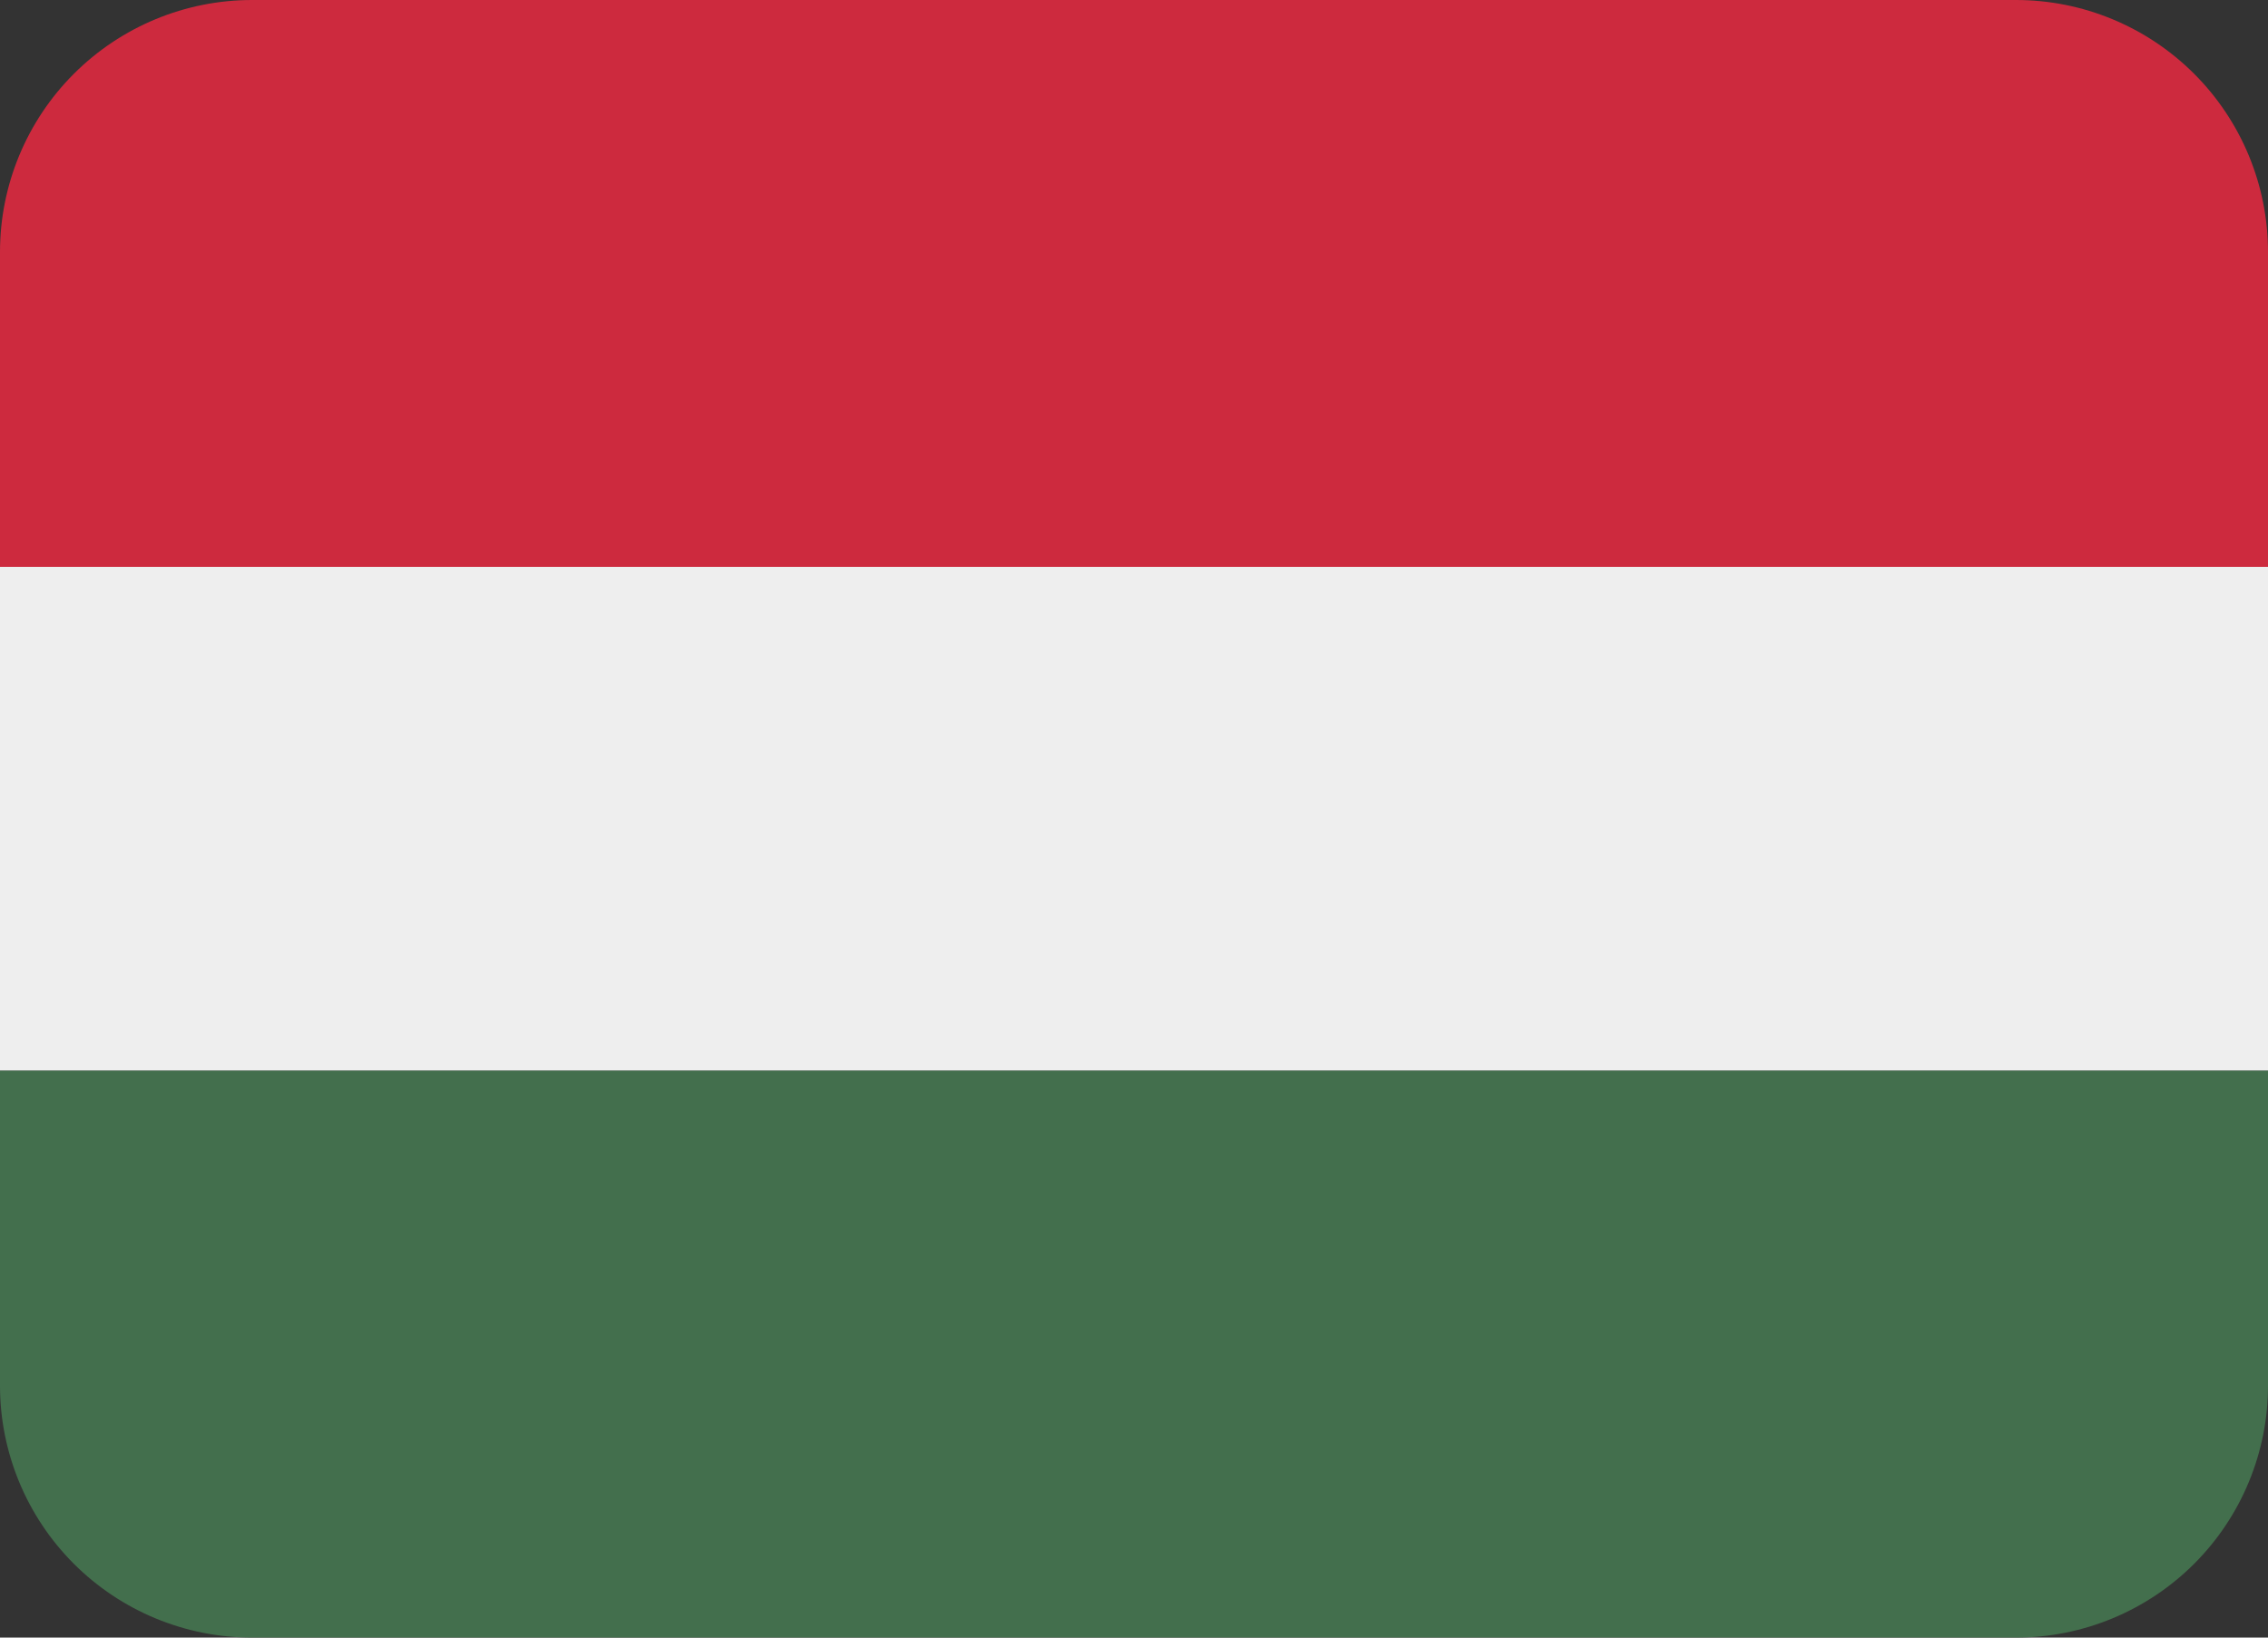 <?xml version="1.0"?>
<svg xmlns="http://www.w3.org/2000/svg" width="18" height="13" viewBox="0 0 18 13" fill="none">
<rect x="0" y="0" width="18" height="13" fill="#333333" stroke="none"/>
<path d="M0 4.5H18V8.5H0V4.5Z" fill="#EEEEEE"/>
<path d="M16 0H2C1.47 0 0.961 0.211 0.586 0.586C0.211 0.961 0 1.47 0 2L0 4.5H18V2C18 1.47 17.789 0.961 17.414 0.586C17.039 0.211 16.53 0 16 0Z" fill="#CD2A3E"/>
<path d="M2 13H16C16.53 13 17.039 12.789 17.414 12.414C17.789 12.039 18 11.53 18 11V8.5H0V11C0 11.53 0.211 12.039 0.586 12.414C0.961 12.789 1.47 13 2 13Z" fill="#436F4D"/>
</svg>
